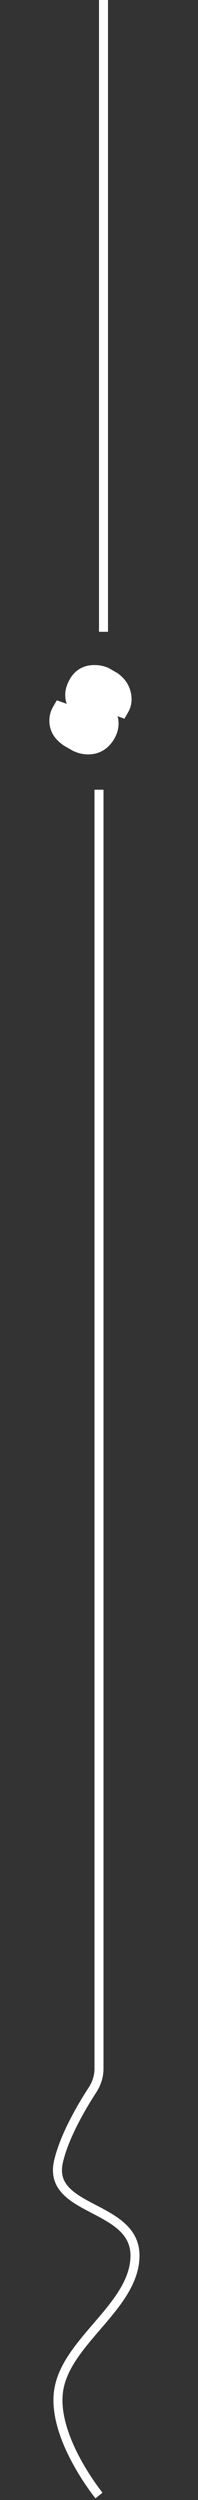 <svg width="22" height="277" fill="none" xmlns="http://www.w3.org/2000/svg"><rect width="100%" height="100%" fill="#333333" stroke="none"/><path d="M11 87.5v141.708c0 .84-.267 1.657-.726 2.361-1.095 1.677-3.112 5.036-3.775 7.931-1.285 5.621 8.596 4.735 8.5 10.5-.092 5.594-7.785 9.451-8.5 15-.665 5.168 4.5 11.5 4.5 11.5M11.5 0v70" stroke="#fff"/><mask id="a" maskUnits="userSpaceOnUse" x="3.634" y="72.16" width="12.428" height="13.526" fill="#000"><path fill="#fff" d="M3.634 72.16h12.428v13.526H3.634z"/><path d="m6.762 78.815 1.626.576c-.15.26-.124.523.08.788.077.087.153.156.227.21l-.861 1.492c-.916-.529-1.364-1.22-1.346-2.072.005-.355.096-.686.274-.994Zm1.876-3.085c.424-.734 1.082-1.08 1.973-1.039a2.45 2.45 0 0 1 1.164.309l-.848 1.468c-.391-.215-.669-.181-.833.103-.173.3.038.774.632 1.422.218.242.486.507.803.796.486.417.697.944.634 1.582-.032.328-.139.65-.321.966-.474.821-1.147 1.238-2.017 1.251a2.804 2.804 0 0 1-1.458-.4l.861-1.491c.276.16.534.187.773.083.113-.05.2-.127.259-.23.141-.244-.036-.63-.531-1.159a21.11 21.11 0 0 1-.37-.37c-.354-.353-.59-.61-.707-.772-.407-.625-.506-1.256-.297-1.892a3.34 3.34 0 0 1 .283-.627Zm2.822 1.046.86-1.462c.71.41 1.132 1.001 1.265 1.773.08.499.011.938-.207 1.317l-1.6-.593c.205-.355.136-.673-.206-.955a.865.865 0 0 0-.112-.08Z"/></mask><path d="m6.762 78.815 1.626.576c-.15.26-.124.523.08.788.077.087.153.156.227.21l-.861 1.492c-.916-.529-1.364-1.22-1.346-2.072.005-.355.096-.686.274-.994Zm1.876-3.085c.424-.734 1.082-1.08 1.973-1.039a2.45 2.45 0 0 1 1.164.309l-.848 1.468c-.391-.215-.669-.181-.833.103-.173.3.038.774.632 1.422.218.242.486.507.803.796.486.417.697.944.634 1.582-.032.328-.139.65-.321.966-.474.821-1.147 1.238-2.017 1.251a2.804 2.804 0 0 1-1.458-.4l.861-1.491c.276.16.534.187.773.083.113-.05.2-.127.259-.23.141-.244-.036-.63-.531-1.159a21.11 21.11 0 0 1-.37-.37c-.354-.353-.59-.61-.707-.772-.407-.625-.506-1.256-.297-1.892a3.34 3.34 0 0 1 .283-.627Zm2.822 1.046.86-1.462c.71.41 1.132 1.001 1.265 1.773.08.499.011.938-.207 1.317l-1.6-.593c.205-.355.136-.673-.206-.955a.865.865 0 0 0-.112-.08Z" fill="#fff"/><path d="m6.762 78.815.334-.942-.784-.278-.416.72.866.5Zm1.626.576.866.5.6-1.042-1.133-.401-.333.943Zm.08.788-.791.61.02.028.024.026.748-.664Zm.227.21.866.5.453-.784-.735-.528-.584.812Zm-.861 1.492-.5.866.866.5.5-.866-.866-.5Zm-1.346-2.072 1 .022v-.008l-1-.014Zm4.123-5.118-.046 1h.014l.032-1Zm1.164.309.866.5.5-.866-.866-.5-.5.866Zm-.848 1.468-.482.876.858.473.49-.849-.866-.5Zm-.201 1.525.742-.67-.005-.005-.737.675Zm.803.796-.672.74.01.01.01.008.652-.758Zm.634 1.582-.995-.099v.002l.995.097Zm-2.338 2.217.014 1h.001l-.015-1Zm-1.458-.4-.866-.5-.5.867.866.5.5-.867Zm.861-1.491.5-.866-.866-.5-.5.866.866.5Zm.773.083.4.917.006-.004-.406-.913Zm-.272-1.389.73-.684-.017-.017-.018-.017-.695.718Zm-.37-.37.715-.7-.005-.005-.005-.006-.705.71Zm-.707-.772-.837.546.012.02.014.018.811-.584Zm-.297-1.892-.95-.313.95.313Zm3.105.419-.862-.507-.51.869.872.504.5-.866Zm.86-1.462.5-.866-.86-.496-.502.855.862.507Zm1.265 1.773.988-.159-.002-.011-.986.17Zm-.207 1.317-.348.938.792.292.422-.73-.866-.5Zm-1.6-.593-.866-.5-.593 1.027 1.112.411.347-.938Zm-.206-.955-.636.772.636-.772Zm-5.143 2.902 1.625.575.667-1.885-1.625-.575-.667 1.885Zm1.093-.867a1.64 1.64 0 0 0-.222.995c.037.36.191.663.377.904l1.584-1.221c-.019-.025.019.015.029.112a.411.411 0 0 1-.009.135.283.283 0 0 1-.027.075l-1.732-1Zm.199 1.952a2.4 2.4 0 0 0 .39.358l1.168-1.624-.017-.014a.658.658 0 0 1-.045-.047l-1.496 1.327Zm.108-.954-.861 1.492 1.732 1 .861-1.492-1.732-1Zm.505 1.126c-.69-.398-.855-.79-.846-1.184l-2-.043c-.028 1.31.704 2.3 1.846 2.959l1-1.732Zm-.846-1.192c.003-.184.048-.348.14-.508l-1.732-1c-.263.456-.4.954-.408 1.48l2 .028Zm2.016-3.593c.131-.227.272-.352.411-.425.143-.075.346-.129.65-.115l.093-1.998c-.588-.027-1.16.072-1.675.343a3.03 3.03 0 0 0-1.211 1.195l1.732 1Zm1.075-.54c.306.01.528.08.696.176l1-1.732a3.446 3.446 0 0 0-1.631-.442l-.065 1.999Zm.33-1.19-.848 1.468 1.732 1 .848-1.468-1.732-1Zm.5 1.092c-.278-.153-.667-.306-1.106-.252-.506.063-.867.37-1.075.731l1.732 1a.486.486 0 0 1-.137.145.602.602 0 0 1-.275.109c-.161.02-.216-.043-.103.02l.965-1.753Zm-2.18.48c-.315.544-.188 1.108-.02 1.485.168.382.453.755.78 1.112l1.474-1.351c-.268-.292-.386-.48-.427-.572-.018-.042-.004-.026 0 .035a.543.543 0 0 1-.076.29l-1.732-1Zm.754 2.591c.246.273.539.562.874.866l1.345-1.48a10.6 10.6 0 0 1-.734-.726l-1.485 1.34Zm.894.884c.239.205.322.412.291.725l1.99.197c.095-.962-.244-1.809-.977-2.439l-1.303 1.517Zm.29.727a1.386 1.386 0 0 1-.191.563l1.732 1c.246-.426.403-.885.45-1.37l-1.99-.193Zm-.191.563c-.317.55-.684.744-1.166.751l.03 2c1.259-.019 2.237-.658 2.868-1.75l-1.732-1Zm-1.165.751a1.806 1.806 0 0 1-.944-.265l-1 1.732a3.801 3.801 0 0 0 1.972.533l-.028-2Zm-.578 1.1.861-1.491-1.732-1-.861 1.492 1.732 1Zm-.505-1.125c.482.278 1.076.393 1.672.134l-.798-1.834a.266.266 0 0 1 .133-.02c.038.004.038.013-.007-.012l-1 1.732Zm1.68.13c.296-.132.548-.348.718-.643l-1.732-1a.464.464 0 0 1 .2-.184l.813 1.828Zm.718-.643c.302-.523.168-1.057.016-1.39-.154-.336-.406-.657-.684-.953L9 80.076c.103.11.18.202.235.277.056.076.08.123.089.14.009.02-.012-.016-.016-.096a.633.633 0 0 1 .086-.347l1.732 1Zm-.702-2.377c-.07-.069-.185-.184-.35-.352l-1.43 1.398c.167.17.298.303.39.391l1.39-1.438Zm-.36-.363c-.356-.353-.537-.558-.6-.646l-1.623 1.17c.17.236.46.545.814.896l1.409-1.42Zm-.574-.608c-.263-.403-.288-.72-.185-1.033l-1.9-.625c-.316.96-.143 1.904.41 2.751l1.675-1.093Zm-.185-1.033c.047-.143.113-.29.199-.439l-1.732-1c-.15.261-.274.533-.366.814l1.9.625Zm3.017.614.86-1.462-1.724-1.014-.86 1.462 1.724 1.014Zm-.502-1.103c.467.27.7.614.78 1.077l1.97-.34c-.186-1.08-.797-1.918-1.75-2.469l-1 1.732Zm.778 1.066c.05.309 0 .508-.086.658l1.732 1c.35-.608.44-1.287.329-1.976l-1.975.318Zm1.127.22-1.6-.592-.694 1.875 1.6.593.694-1.876Zm-1.081.846c.193-.335.313-.757.214-1.216-.097-.448-.368-.78-.65-1.012l-1.272 1.544c.06.049-.006.018-.034-.111a.409.409 0 0 1-.002-.163c.008-.04.02-.055.012-.043l1.732 1Zm-.437-2.228a1.841 1.841 0 0 0-.247-.174l-1 1.732a.41.41 0 0 1-.022-.014l-.01-.007.008.007 1.271-1.544Z" fill="#fff" mask="url(#a)"/></svg>